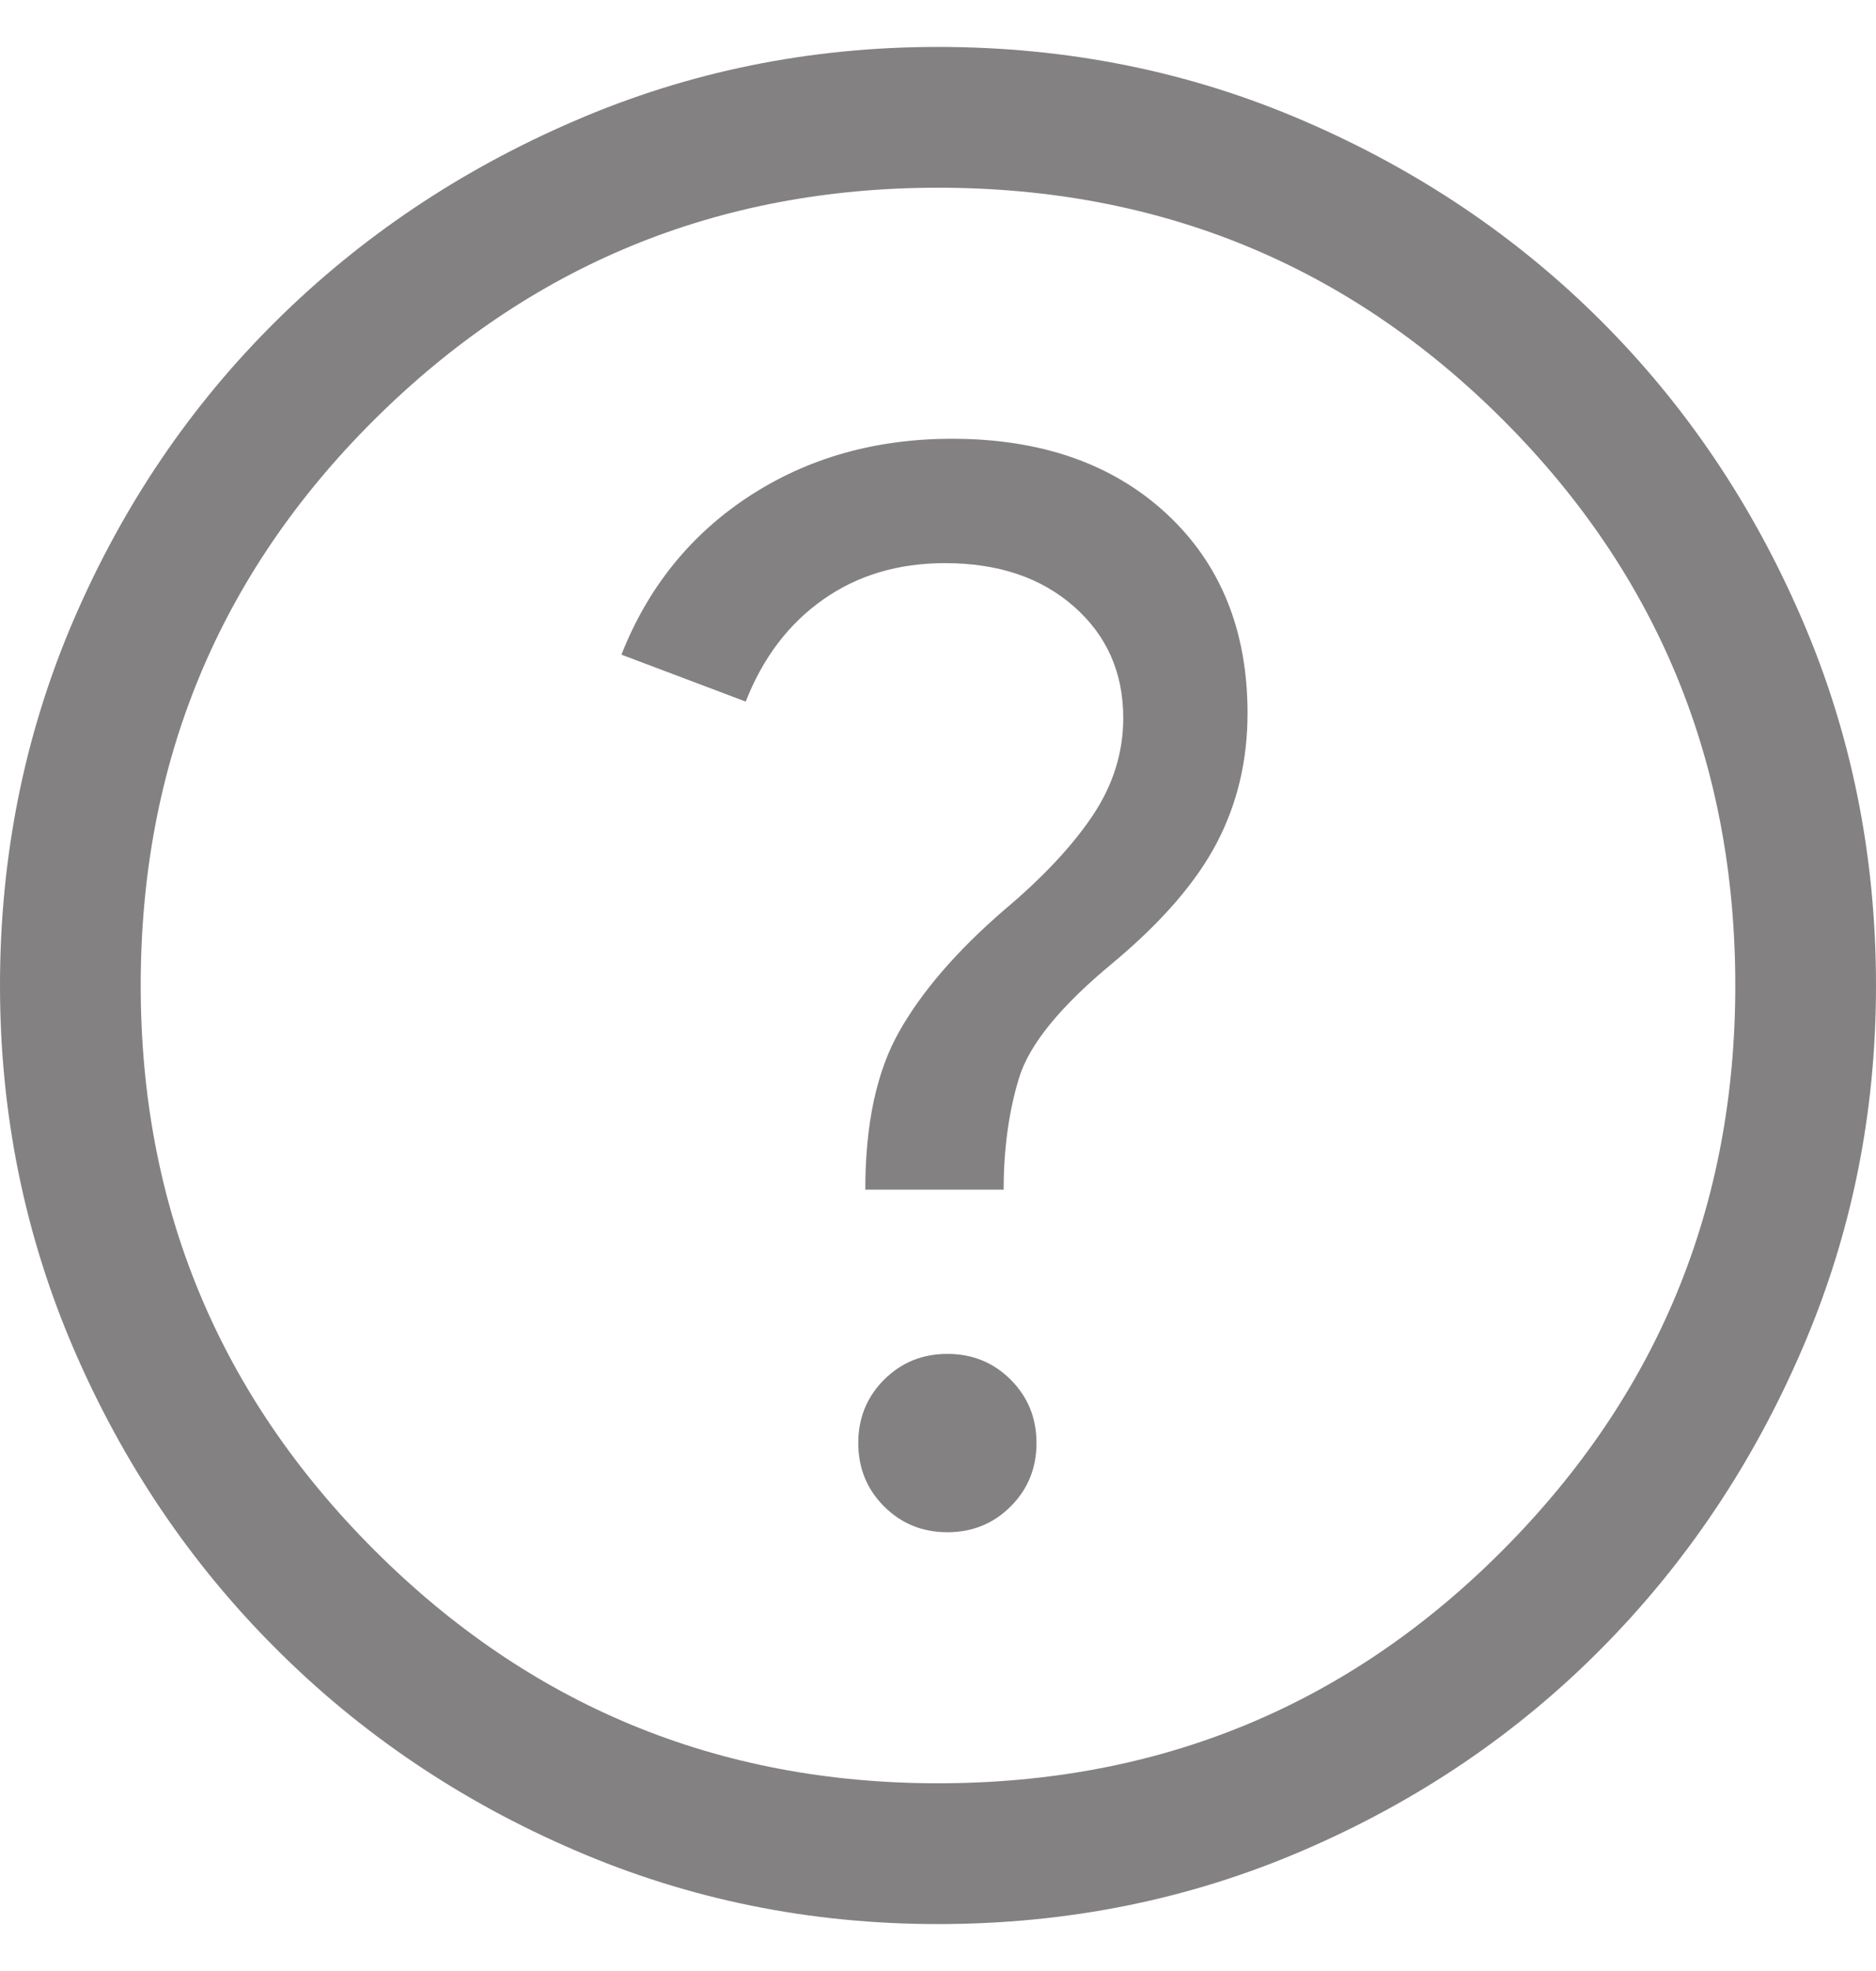 <svg width="20" height="21" viewBox="0 0 20 21" fill="none" xmlns="http://www.w3.org/2000/svg">
<path d="M10.1 16.325C10.367 16.325 10.592 16.233 10.775 16.05C10.958 15.867 11.05 15.642 11.05 15.375C11.05 15.108 10.958 14.883 10.775 14.7C10.592 14.517 10.367 14.425 10.1 14.425C9.833 14.425 9.608 14.517 9.425 14.7C9.242 14.883 9.15 15.108 9.15 15.375C9.15 15.642 9.242 15.867 9.425 16.05C9.608 16.233 9.833 16.325 10.1 16.325ZM9.225 12.675H10.7C10.7 12.242 10.754 11.846 10.863 11.488C10.971 11.129 11.308 10.717 11.875 10.25C12.392 9.817 12.758 9.392 12.975 8.975C13.192 8.558 13.3 8.1 13.3 7.6C13.3 6.717 13.012 6.008 12.438 5.475C11.863 4.942 11.1 4.675 10.15 4.675C9.333 4.675 8.613 4.879 7.987 5.287C7.362 5.696 6.908 6.258 6.625 6.975L7.95 7.475C8.133 7.008 8.408 6.646 8.775 6.388C9.142 6.129 9.575 6 10.075 6C10.642 6 11.1 6.154 11.45 6.463C11.8 6.771 11.975 7.167 11.975 7.65C11.975 8.017 11.867 8.363 11.65 8.688C11.433 9.012 11.117 9.35 10.7 9.7C10.2 10.133 9.829 10.562 9.588 10.988C9.346 11.412 9.225 11.975 9.225 12.675ZM10 20.5C8.633 20.5 7.342 20.238 6.125 19.712C4.908 19.188 3.846 18.471 2.938 17.562C2.029 16.654 1.312 15.592 0.787 14.375C0.263 13.158 0 11.867 0 10.5C0 9.117 0.263 7.817 0.787 6.6C1.312 5.383 2.029 4.325 2.938 3.425C3.846 2.525 4.908 1.812 6.125 1.288C7.342 0.762 8.633 0.5 10 0.5C11.383 0.5 12.683 0.762 13.9 1.288C15.117 1.812 16.175 2.525 17.075 3.425C17.975 4.325 18.688 5.383 19.212 6.6C19.738 7.817 20 9.117 20 10.5C20 11.867 19.738 13.158 19.212 14.375C18.688 15.592 17.975 16.654 17.075 17.562C16.175 18.471 15.117 19.188 13.9 19.712C12.683 20.238 11.383 20.5 10 20.5ZM10 19C12.367 19 14.375 18.171 16.025 16.512C17.675 14.854 18.5 12.85 18.5 10.5C18.5 8.133 17.675 6.125 16.025 4.475C14.375 2.825 12.367 2 10 2C7.65 2 5.646 2.825 3.987 4.475C2.329 6.125 1.5 8.133 1.5 10.5C1.5 12.85 2.329 14.854 3.987 16.512C5.646 18.171 7.65 19 10 19Z" fill="#838181"/>
</svg>

